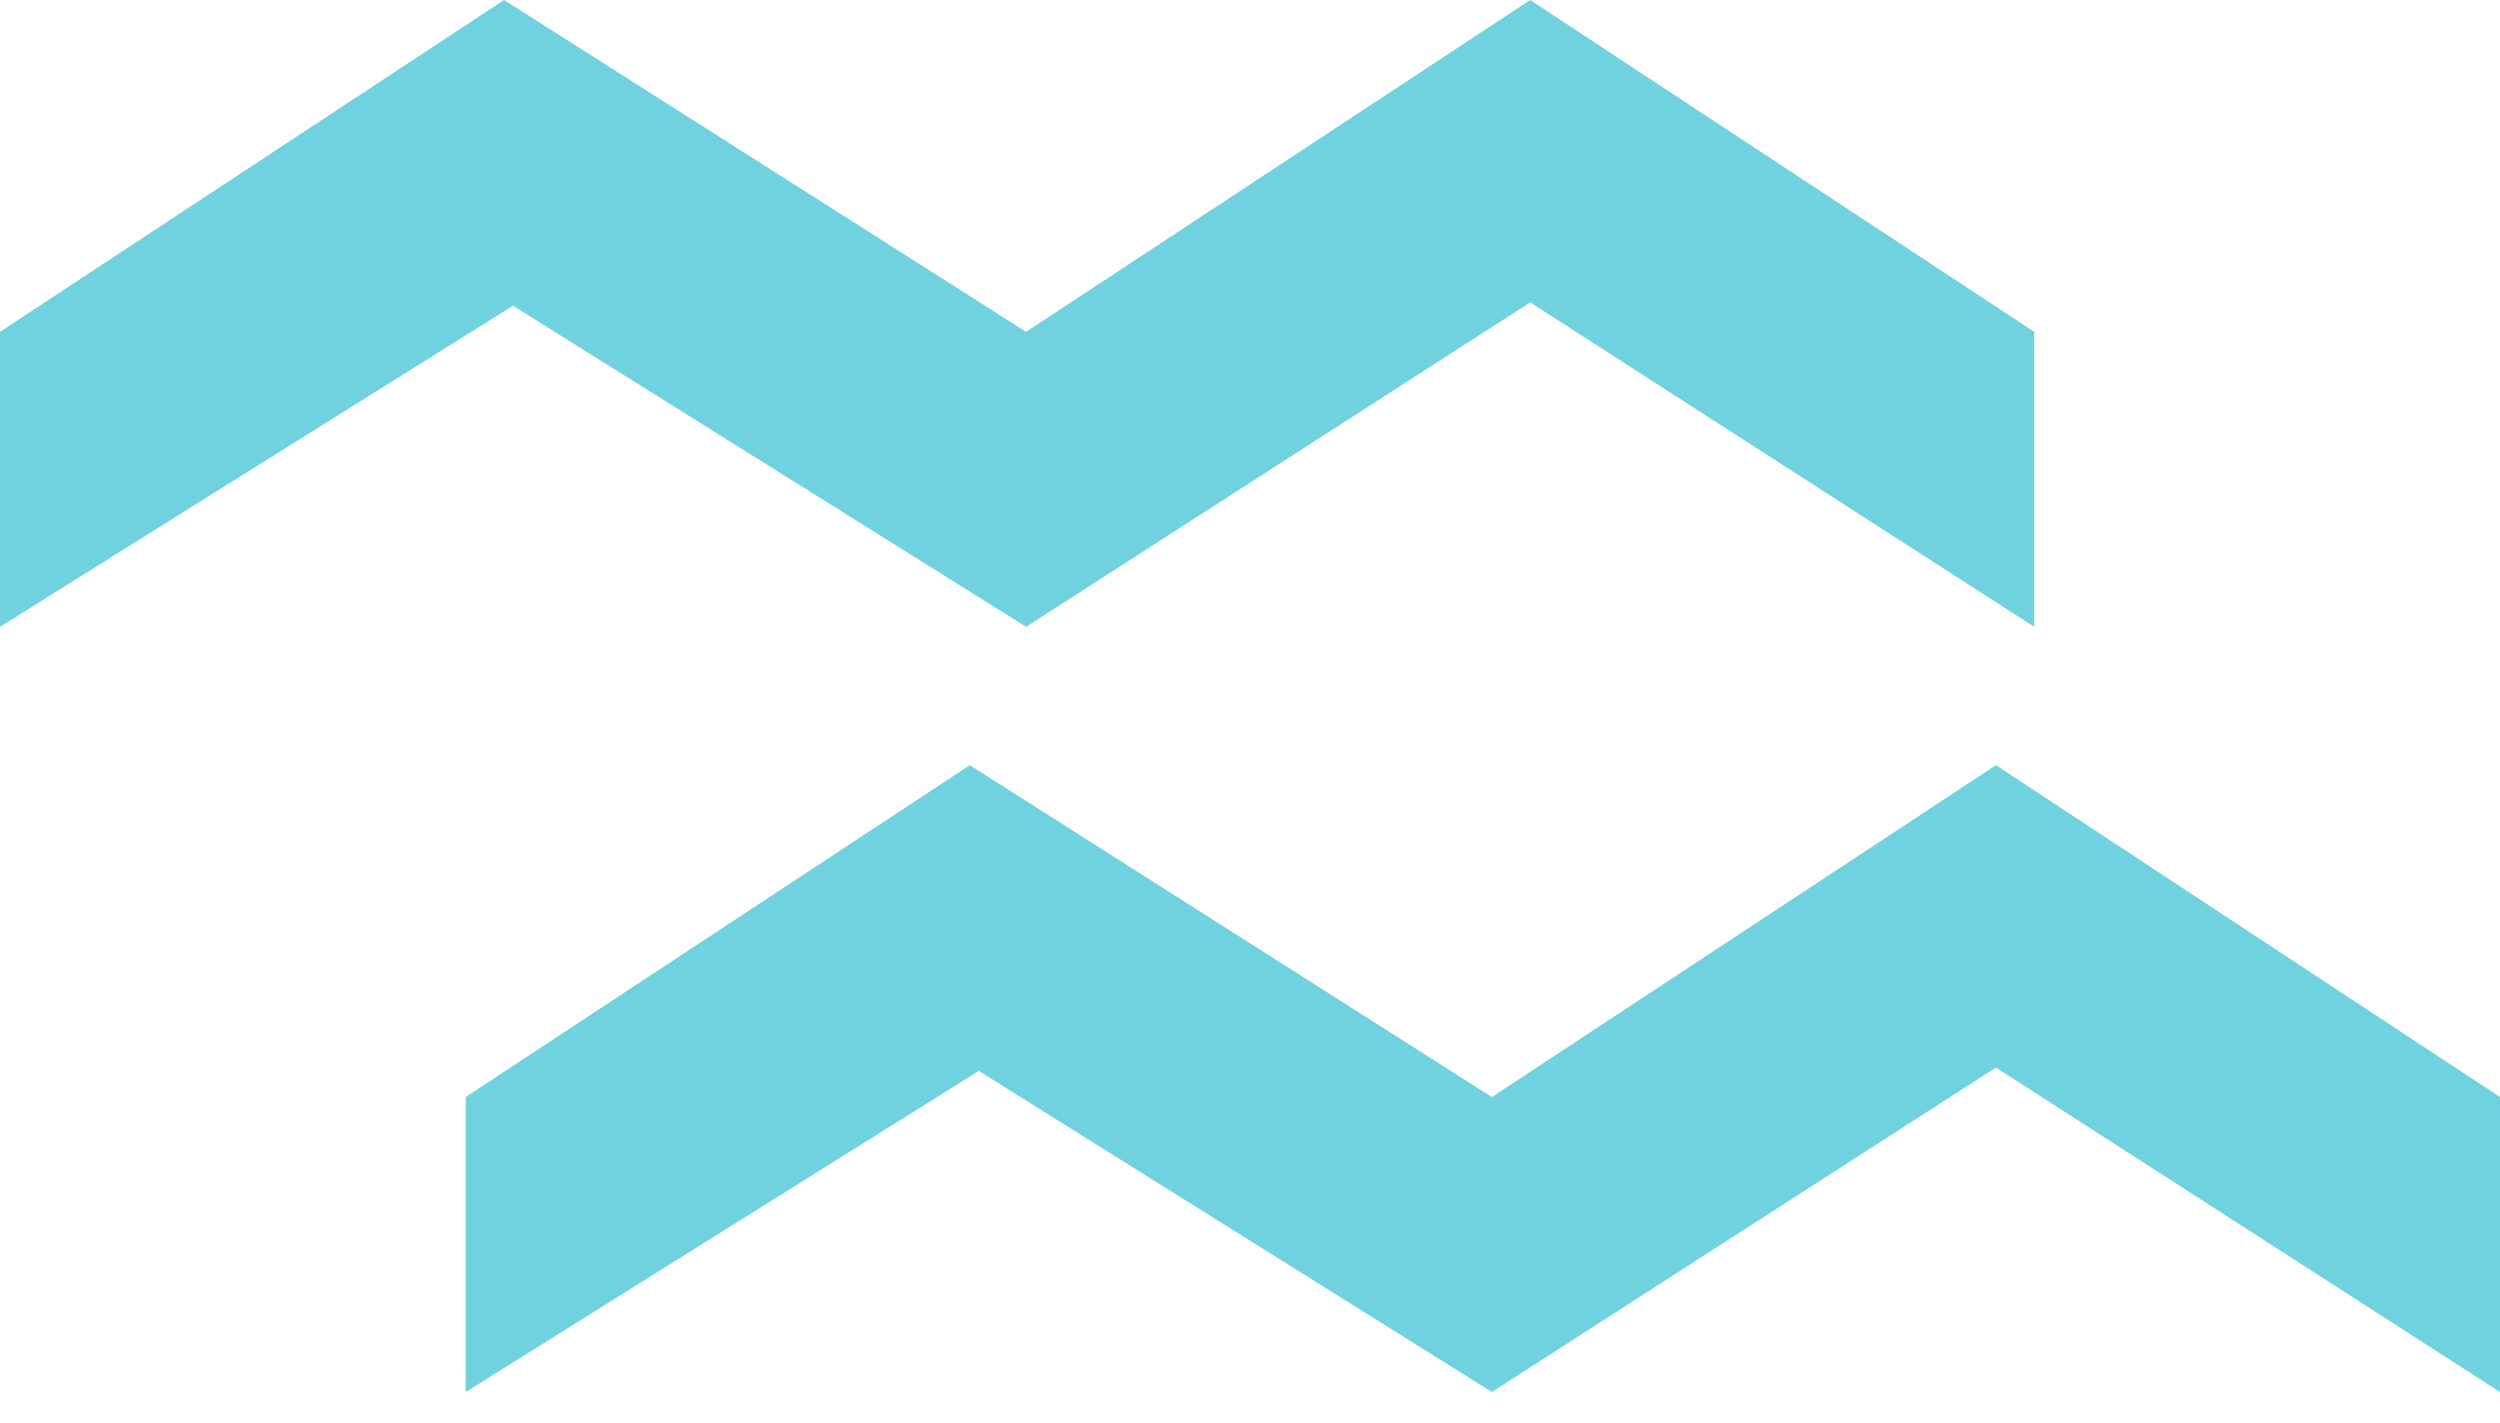 <svg width="65" height="37" viewBox="0 0 65 37" fill="none" xmlns="http://www.w3.org/2000/svg">
<path fill-rule="evenodd" clip-rule="evenodd" d="M13.106 0L13.107 0.001L26.679 8.628L39.784 0.001L39.785 0.001L39.785 0.001L39.785 0.001L39.785 0.001L52.89 8.628V16.298L39.785 7.862L26.679 16.297V16.298L26.679 16.297L26.679 16.298V16.297L13.339 7.949L0 16.297V8.628L13.106 0ZM25.215 19.895L25.216 19.895L38.789 28.523L51.894 19.895L51.894 19.895L51.894 19.895L51.895 19.895L51.895 19.895L65 28.523V36.192L51.894 27.756L38.789 36.192V36.192L38.789 36.192L38.789 36.192V36.192L25.449 27.844L12.109 36.192V28.522L25.215 19.895Z" fill="#6FD2DE"/>
</svg>
